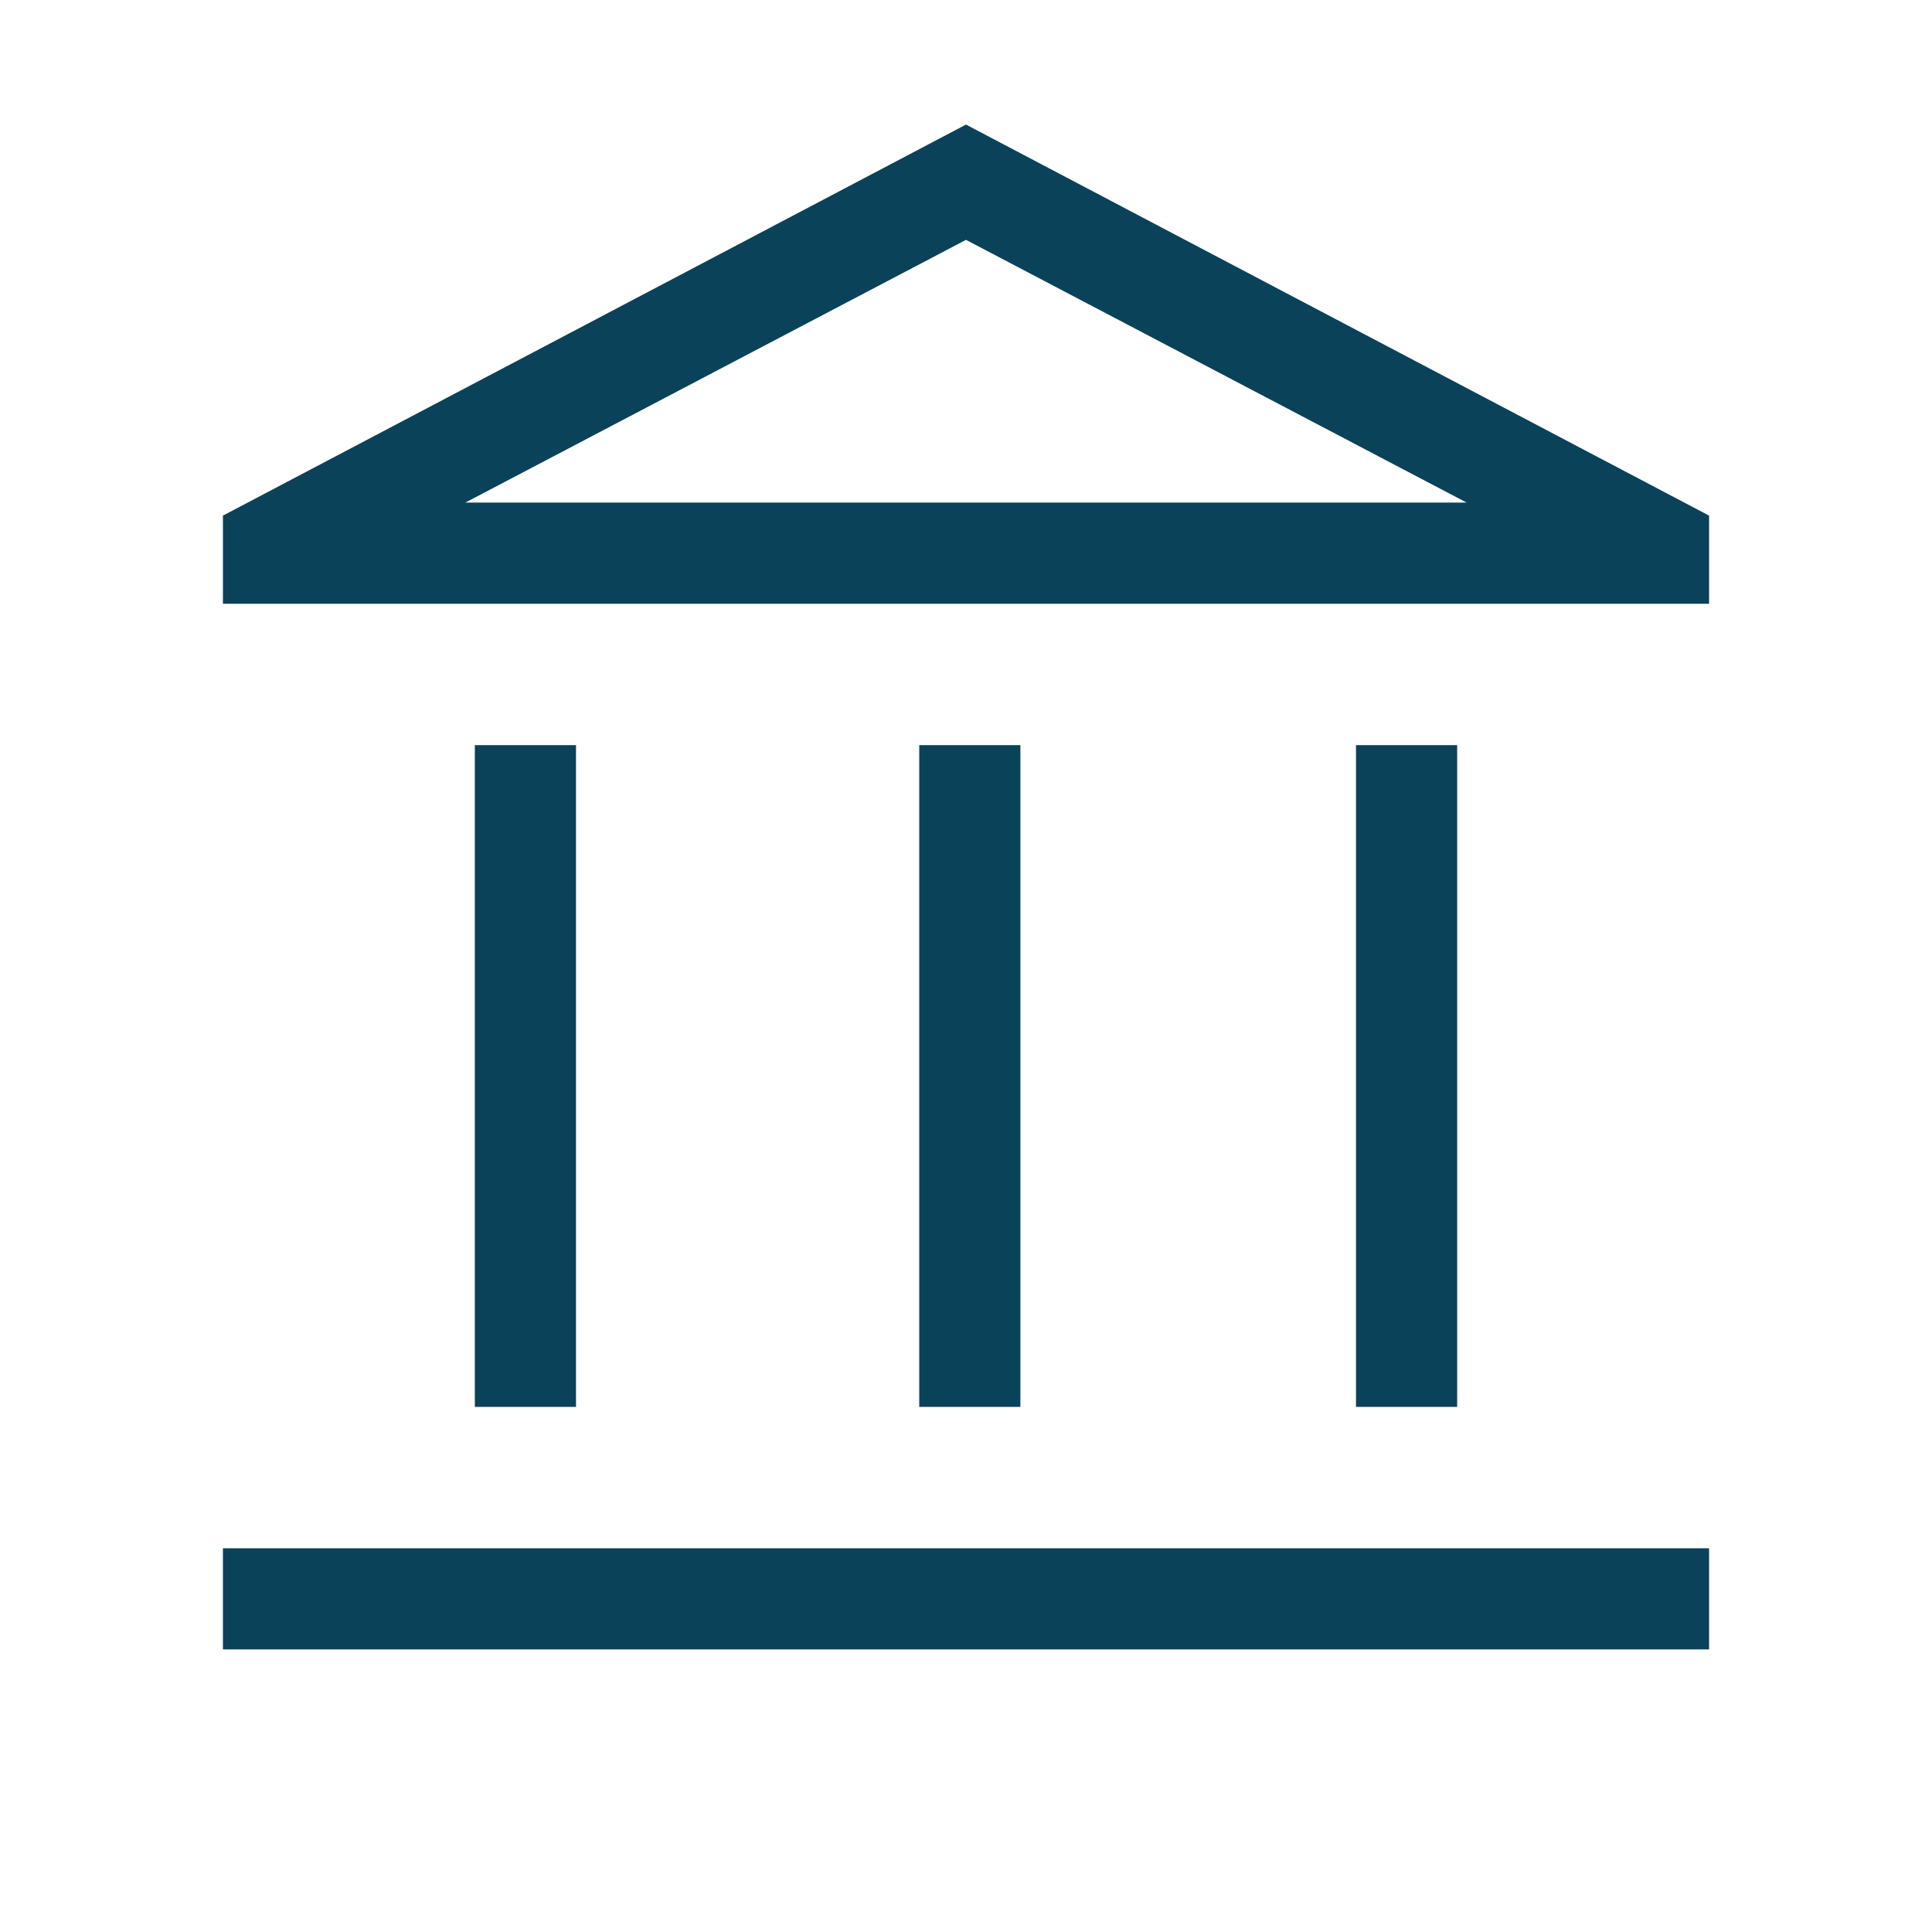 <svg xmlns="http://www.w3.org/2000/svg" height="40px" viewBox="0 -960 960 960" width="40px" fill="#0a4259"><path d="M235.95-260.92v-328.83h50.26v328.83h-50.26Zm220.82 0v-328.83h50.25v328.83h-50.25Zm-346 120.51v-50.26h738.46v50.26H110.77Zm563.02-120.51v-328.83h50.26v328.83h-50.26ZM110.77-660v-43.79L480-898.1l369.23 194.31V-660H110.77Zm120.46-50.26h497.54-497.54Zm0 0h497.54L480-840.82 231.23-710.26Z"/></svg>